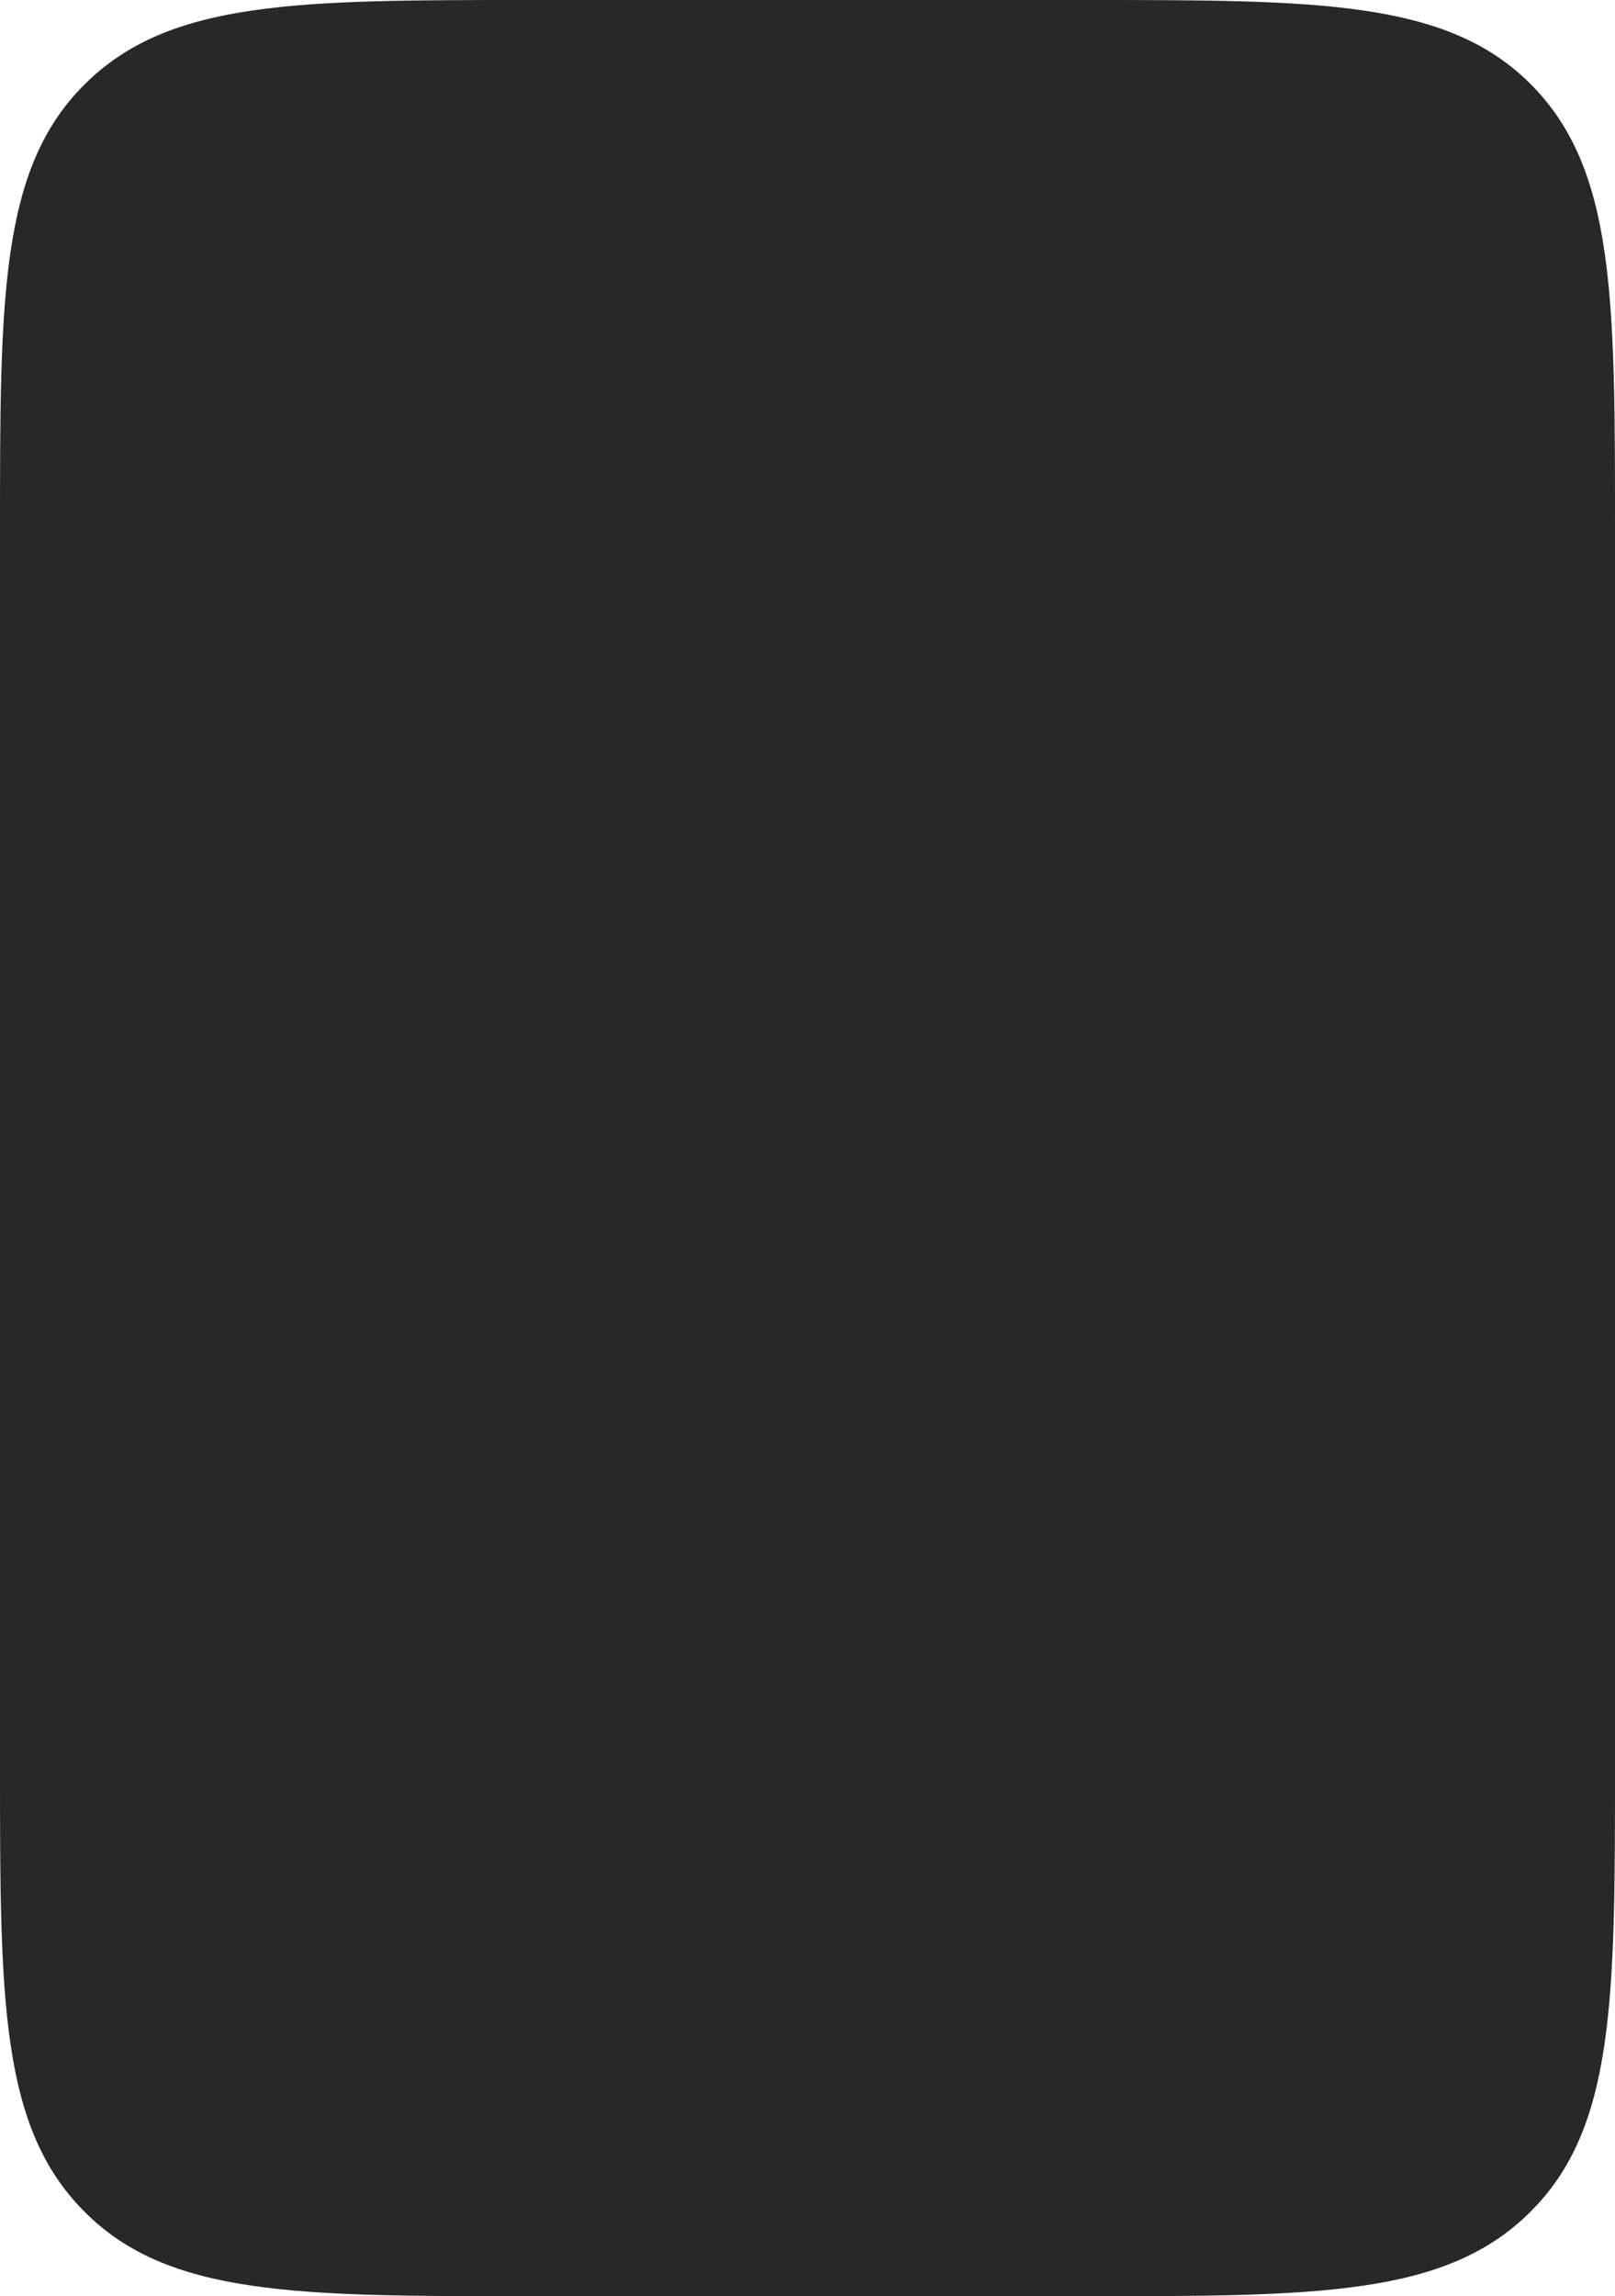 <?xml version="1.0" encoding="UTF-8"?> <svg xmlns="http://www.w3.org/2000/svg" id="Layer_2" version="1.1" viewBox="0 0 288.6 410.2"><defs><style> .st0 { fill: #282828; } </style></defs><g id="Layer_1-2"><path class="st0" d="M193.9,0c41.5,0,64.6,0,79.6,15,15.1,15.1,15.1,38.1,15.1,79.6v220.9c0,41.5,0,64.6-15.1,79.6-15.1,15.1-38.1,15.1-79.6,15.1h-99.2c-41.5,0-64.6,0-79.6-15.1C0,380,0,357,0,315.5V94.7C0,53.2,0,30.1,15.1,15.1,30.2,0,53.2,0,94.7,0h99.2s0,0,0,0Z"></path></g></svg> 